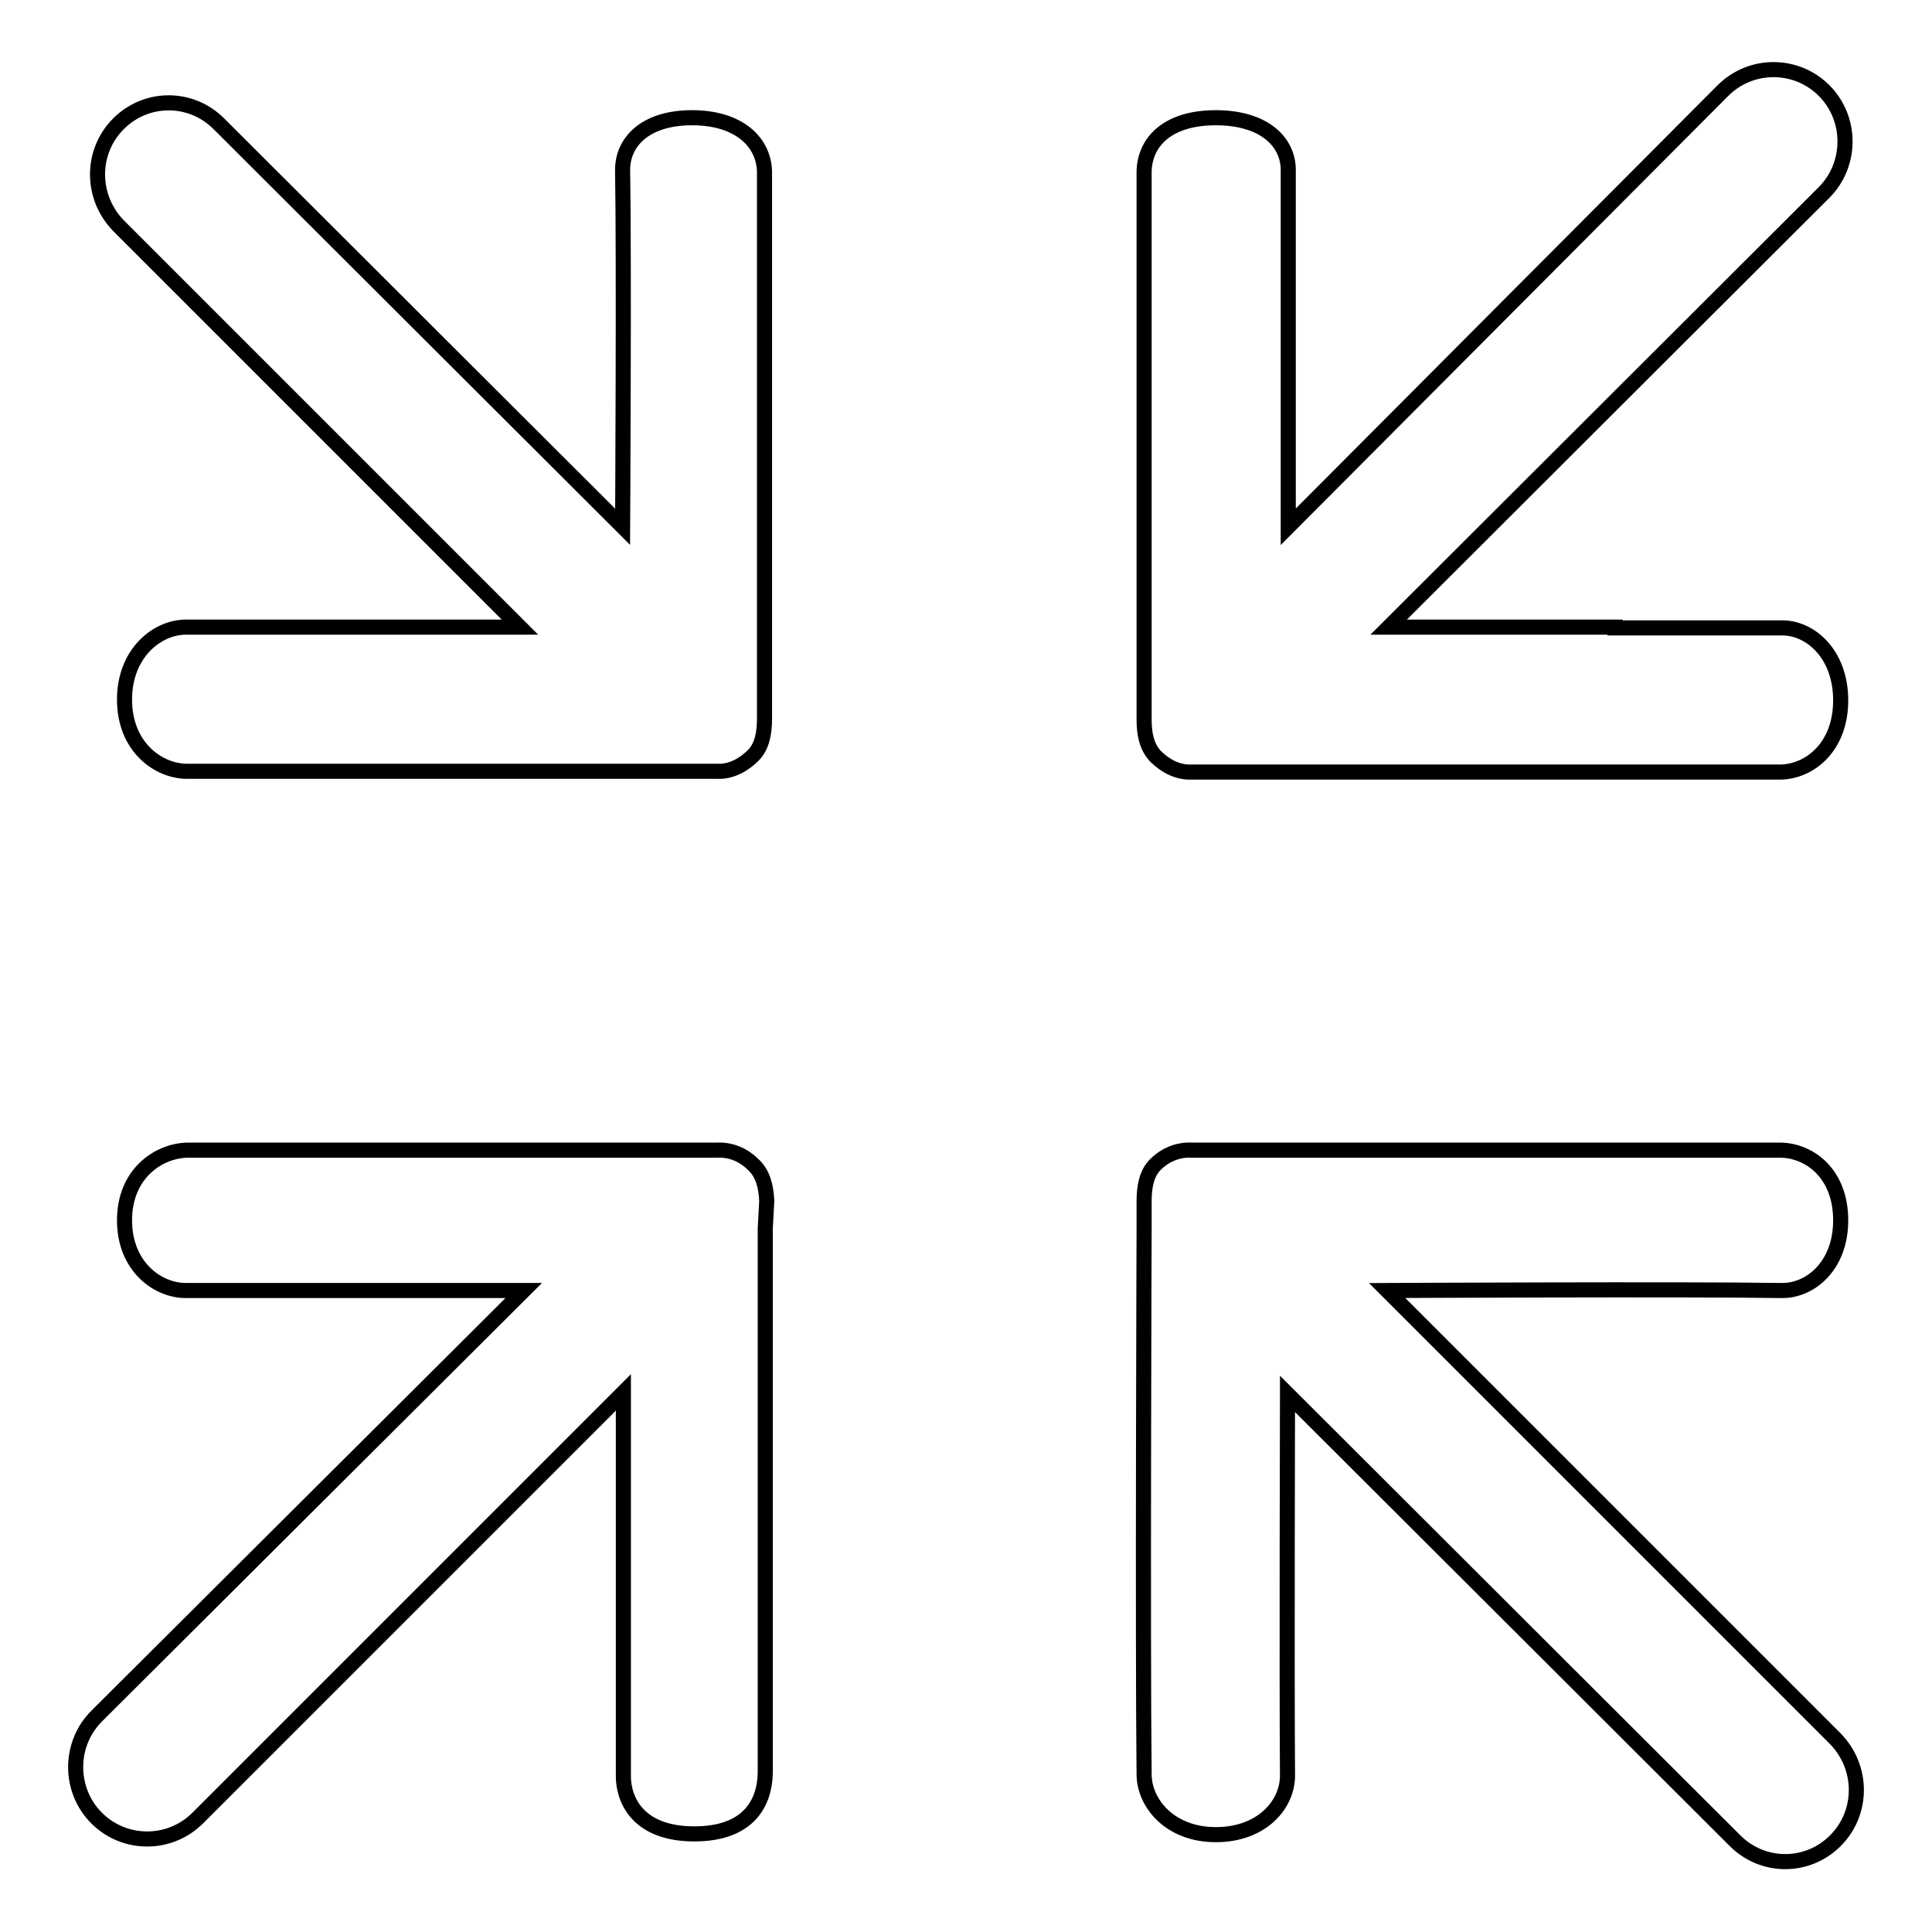<?xml version="1.0" encoding="utf-8"?>
<!-- Svg Vector Icons : http://www.onlinewebfonts.com/icon -->
<!DOCTYPE svg PUBLIC "-//W3C//DTD SVG 1.1//EN" "http://www.w3.org/Graphics/SVG/1.1/DTD/svg11.dtd">
<svg version="1.1" xmlns="http://www.w3.org/2000/svg" xmlns:xlink="http://www.w3.org/1999/xlink" x="0px" y="0px" viewBox="0 0 256 256" enable-background="new 0 0 256 256" xml:space="preserve">
<g> <path stroke-width="2" fill-opacity="0" stroke="#000000"  d="M214,83.1h-30l57.7-57.6c3.7-3.7,3.7-9.8,0-13.5c-3.7-3.7-9.7-3.7-13.4,0l-57.6,57.8V22.7 c0.1-3.8-3.1-7.1-9.6-7.1c-6.4,0-9.4,3.2-9.5,7.1v68.9c0,0.1,0,3.7,0,3.7c0,1.9,0.3,3.6,1.5,4.9c1.2,1.2,2.9,2.2,4.8,2.1h3.5 c0.1,0,0.1,0,0.2,0H236c3.8-0.1,7.9-3.3,7.9-9.5s-4.1-9.7-7.9-9.6H214z M243.9,161.7c0-6.2-4.1-9.2-7.9-9.3h-74.5 c-0.1,0-0.1,0-0.2,0h-3.4c-1.9-0.1-3.6,0.7-4.8,1.9c-1.2,1.2-1.5,3-1.5,4.9c0,0,0,3.6,0,3.7c0,0-0.2,54.2,0,72.2c0,3.8,3.4,8,9.5,8 c6.2,0,9.6-4.1,9.5-8c-0.1-12.6,0-50.4,0-50.4l59.3,59.2c3.7,3.7,9.6,3.7,13.3,0c3.7-3.7,3.7-9.7,0-13.5L183.8,171 c0,0,39.2-0.2,52.2,0C239.8,171.1,243.9,167.8,243.9,161.7z M99.8,154.3c-1.2-1.2-2.9-2-4.8-1.9h-3.5c-0.1,0-0.1,0-0.2,0H24.8 c-3.8,0.1-8.3,3.1-8.3,9.3s4.5,9.4,8.3,9.3h44.6l-56.6,56.4c-3.7,3.7-3.7,9.8,0,13.5s9.7,3.7,13.4,0l56.4-56.4V235 c-0.1,3.8,2.2,8,9.4,8s9.3-4.1,9.4-8v-72.2c0-0.1,0.2-3.7,0.2-3.7C101.5,157.2,101.1,155.5,99.8,154.3L99.8,154.3z M101.3,91.6 V22.7c-0.1-3.8-3.3-7.1-9.6-7.1c-6.3,0-9.3,3.3-9.2,7.1c0.2,11.8,0,47.1,0,47.1L29,16.4c-3.7-3.7-9.6-3.7-13.3,0 c-3.7,3.7-3.7,9.7,0,13.5l53.2,53.2H24.8c-3.8-0.1-8.3,3.3-8.3,9.6c0,6.3,4.5,9.5,8.3,9.5H95c1.9,0.1,3.6-0.9,4.8-2.1 c1.2-1.2,1.5-3,1.5-4.9C101.3,95.2,101.3,91.6,101.3,91.6L101.3,91.6z"/></g>
</svg>